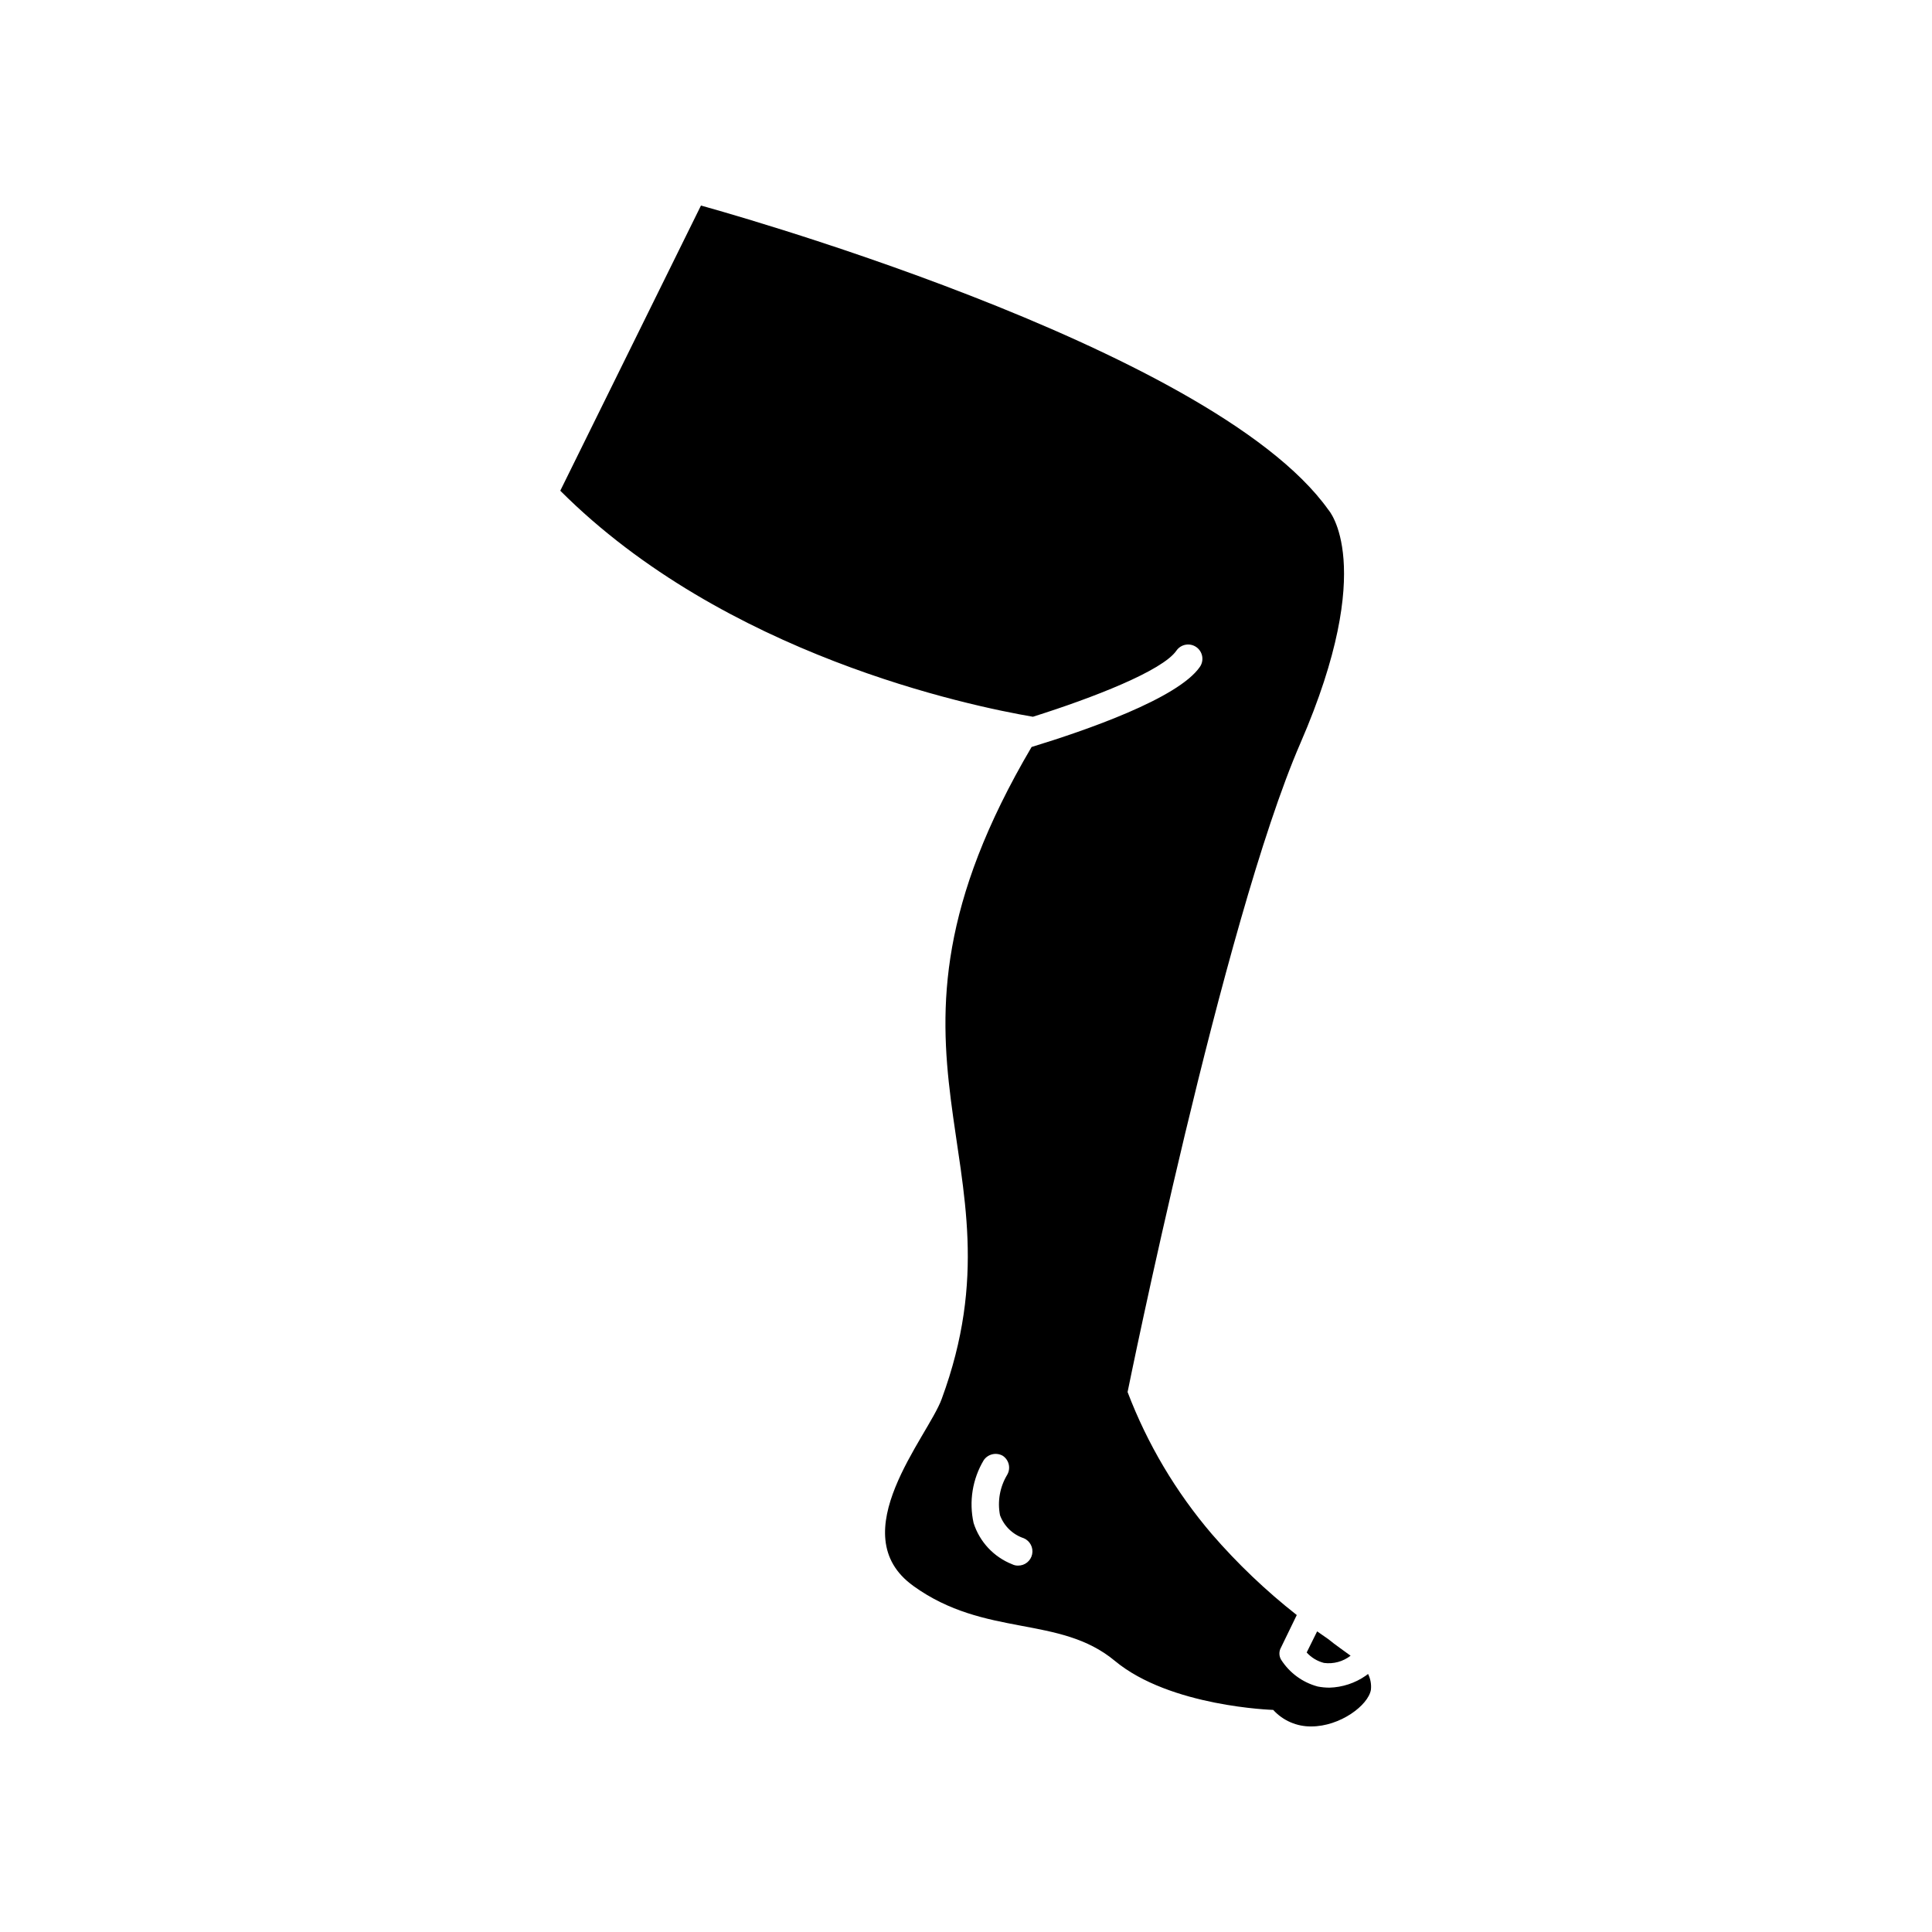 <?xml version="1.0" encoding="UTF-8"?>
<!-- Uploaded to: SVG Repo, www.svgrepo.com, Generator: SVG Repo Mixer Tools -->
<svg fill="#000000" width="800px" height="800px" version="1.1" viewBox="144 144 512 512" xmlns="http://www.w3.org/2000/svg">
 <g>
  <path d="m386.04 564.29c19.094 13.754 38.742 7.656 53.402 19.852 14.66 12.191 41.969 13 41.969 13 2.578 2.832 6.246 4.43 10.078 4.383 7.656 0 15.113-5.594 15.82-9.723l-0.004-0.004c0.156-1.438-0.105-2.887-0.754-4.18l-0.605 0.453c-2.832 1.973-6.176 3.074-9.621 3.176-1.051-0.004-2.094-0.105-3.125-0.305-4.023-1.078-7.496-3.633-9.723-7.152-0.559-0.984-0.559-2.191 0-3.176l4.18-8.613c-8.152-6.406-15.68-13.574-22.469-21.414-9.566-11.184-17.133-23.93-22.367-37.684 0 0 25.191-124.49 45.797-171.95 20.602-47.461 7.402-61.867 7.402-61.867-31.188-43.781-166.26-80.609-166.26-80.609l-37.281 75.57c43.578 43.578 108.47 57.031 125.25 59.902 15.973-5.039 34.359-12.191 38.039-17.531 1.195-1.711 3.555-2.129 5.266-0.934 1.711 1.195 2.129 3.555 0.934 5.266-5.793 8.363-30.23 16.828-44.586 21.211-49.023 83.227-0.105 108.42-23.832 172.8-3.629 9.977-26.602 35.82-7.508 49.523zm18.641-33.301c1.109-1.648 3.301-2.176 5.039-1.207 1.672 1.094 2.203 3.301 1.207 5.035-1.949 3.215-2.633 7.043-1.914 10.734 1.059 2.883 3.379 5.129 6.297 6.094 1.66 0.707 2.586 2.484 2.219 4.246-0.367 1.766-1.926 3.023-3.727 3.008-0.543 0.012-1.078-0.109-1.562-0.352-4.879-1.926-8.633-5.938-10.227-10.934-1.262-5.68-0.309-11.625 2.668-16.625z"/>
  <path d="m501.92 582.78c-1.812-1.359-3.879-2.719-5.894-4.383l-2.973-2.066-2.769 5.594c1.223 1.352 2.816 2.316 4.586 2.769 2.512 0.332 5.051-0.359 7.051-1.914z"/>
 </g>
</svg>